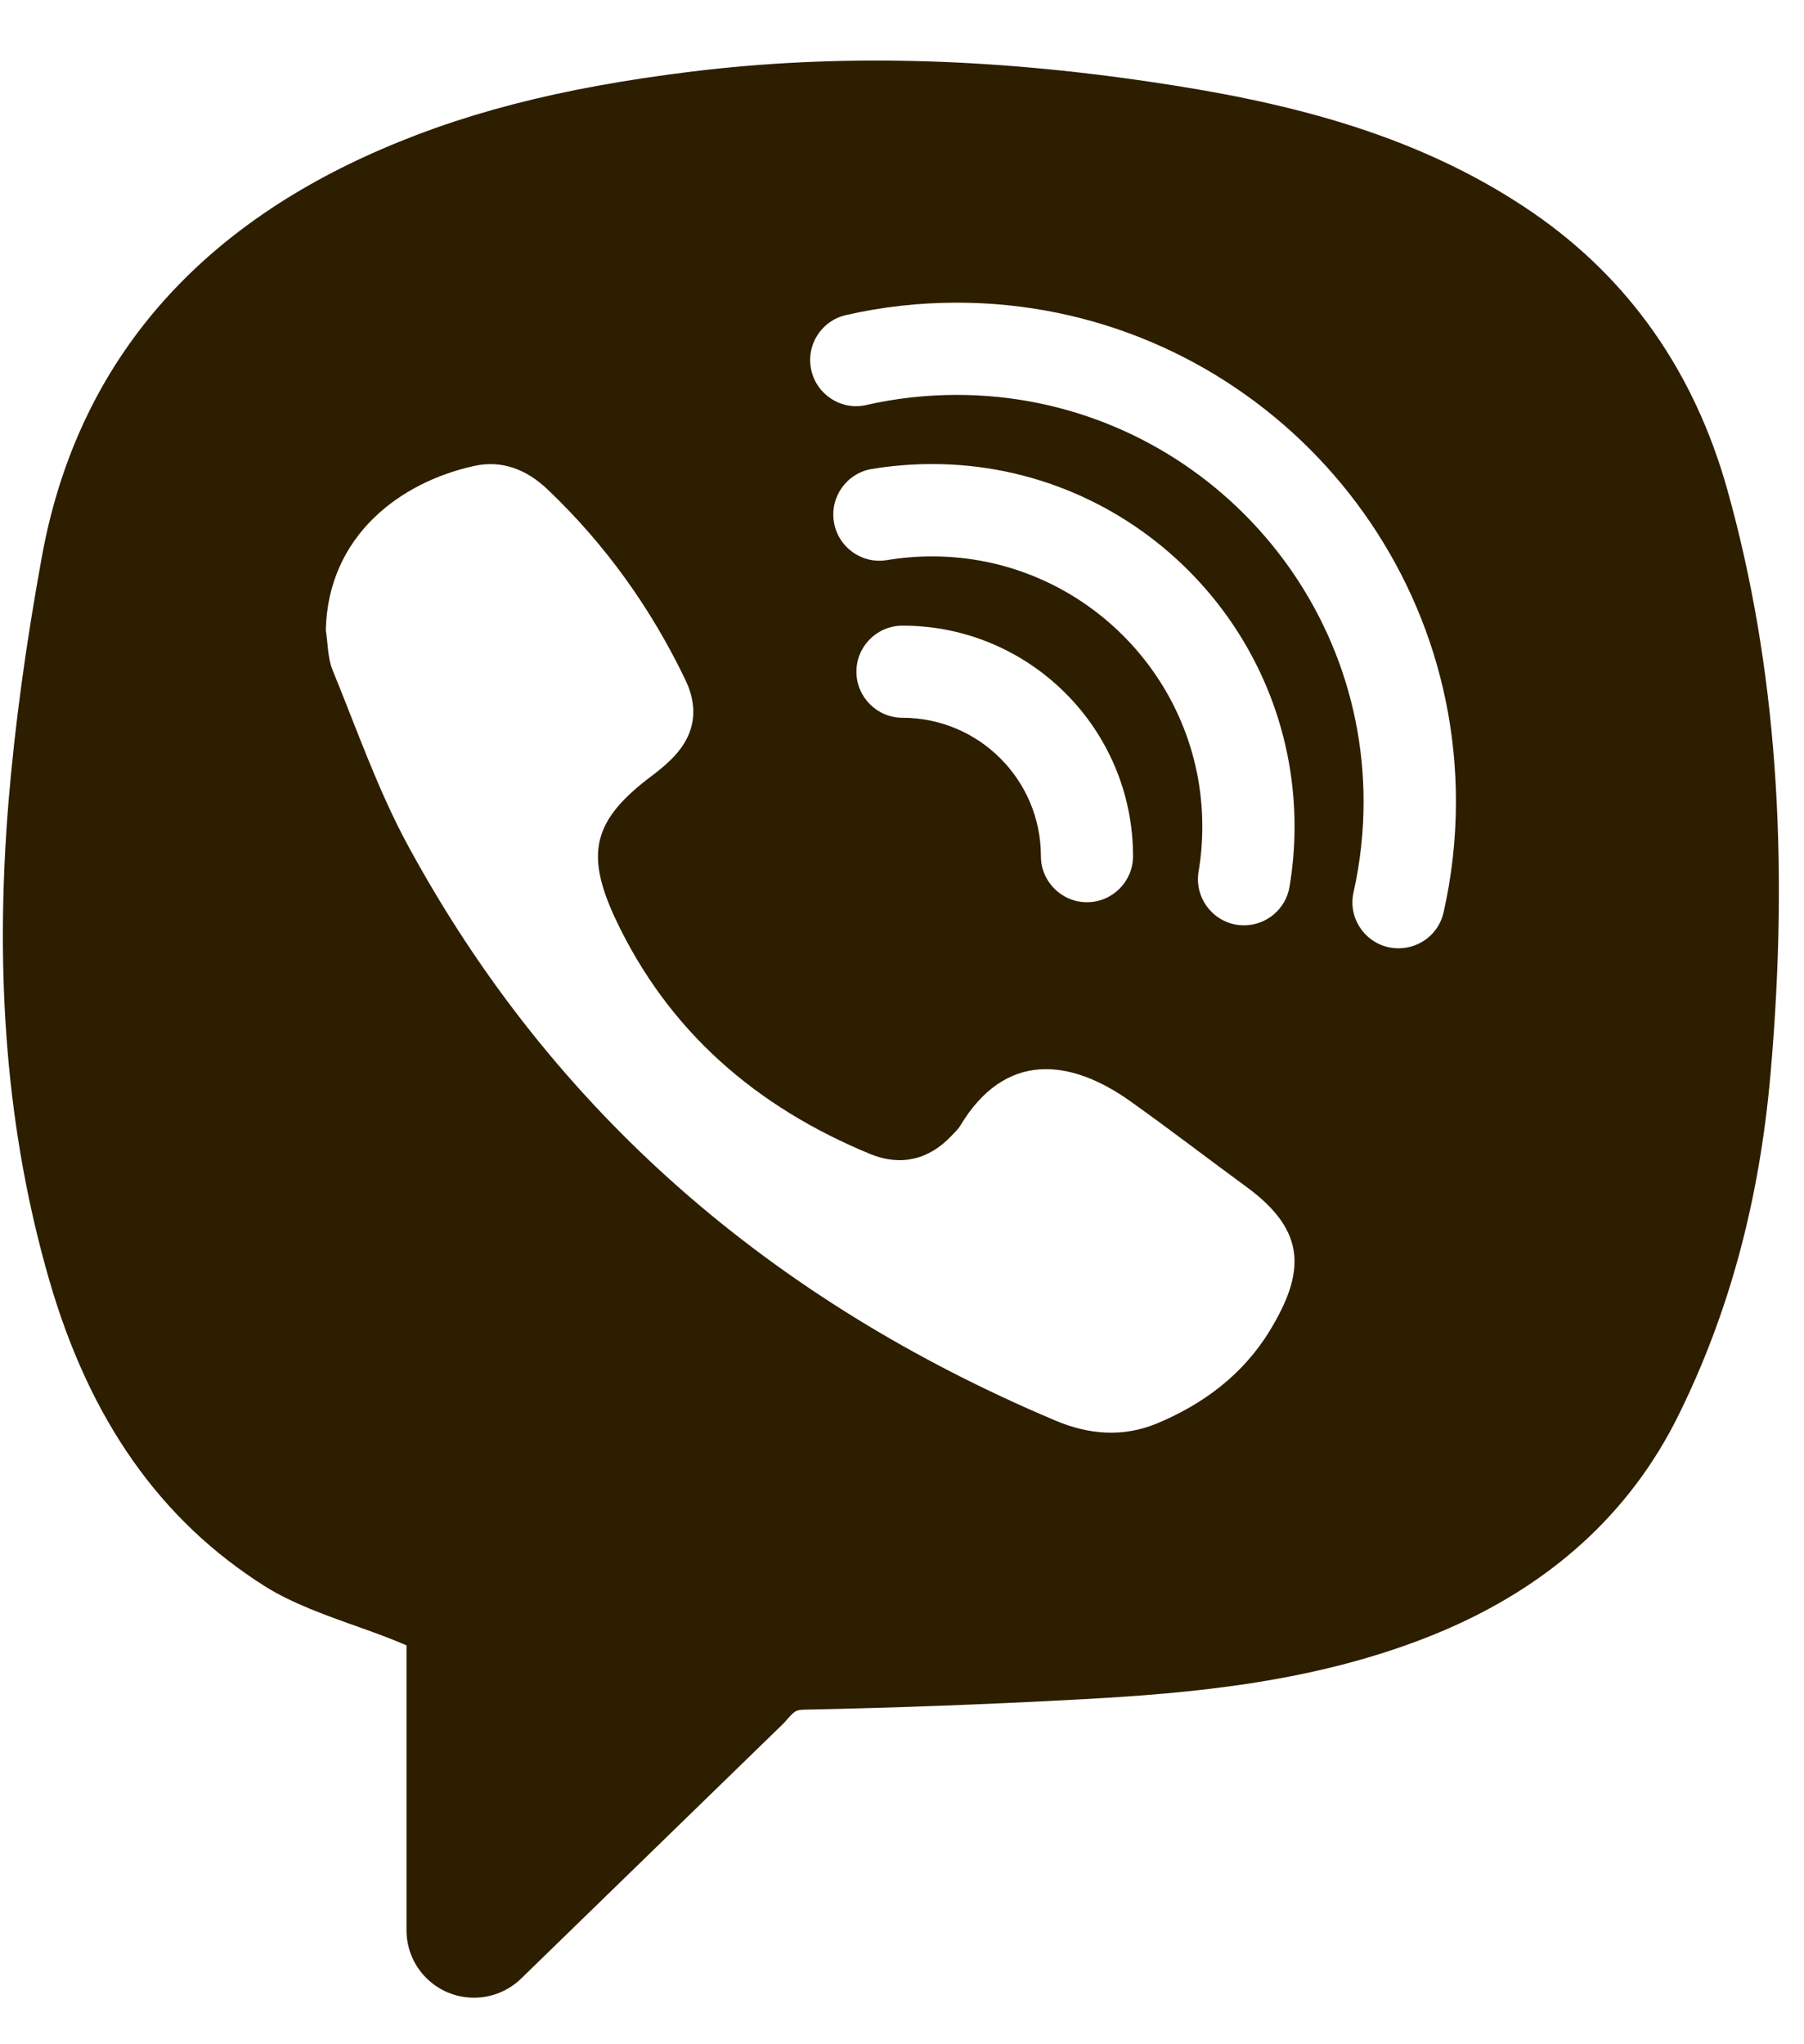 <svg width="15" height="17" viewBox="0 0 15 17" fill="none" xmlns="http://www.w3.org/2000/svg">
<path d="M14.363 4.074C14.089 3.095 13.546 2.32 12.749 1.771C11.743 1.078 10.587 0.833 9.588 0.684C8.206 0.478 6.954 0.449 5.762 0.594C4.643 0.731 3.802 0.95 3.033 1.303C1.527 1.995 0.624 3.114 0.348 4.63C0.214 5.366 0.124 6.031 0.071 6.665C-0.049 8.132 0.06 9.43 0.406 10.633C0.743 11.806 1.333 12.644 2.208 13.195C2.432 13.335 2.716 13.436 2.993 13.534C3.131 13.583 3.264 13.632 3.38 13.683V16.052C3.38 16.362 3.631 16.613 3.941 16.613C4.088 16.613 4.228 16.556 4.333 16.454L6.519 14.328C6.614 14.219 6.614 14.219 6.712 14.217C7.459 14.202 8.222 14.173 8.981 14.132C9.9 14.082 10.964 13.993 11.967 13.575C12.885 13.192 13.555 12.584 13.957 11.768C14.377 10.917 14.626 9.995 14.72 8.95C14.883 7.112 14.767 5.517 14.363 4.074ZM10.556 11.069C10.337 11.428 10.008 11.676 9.621 11.837C9.339 11.955 9.05 11.931 8.772 11.812C6.433 10.823 4.6 9.263 3.387 7.022C3.138 6.56 2.964 6.057 2.764 5.569C2.724 5.468 2.727 5.351 2.709 5.242C2.726 4.453 3.331 4.009 3.942 3.875C4.175 3.823 4.382 3.906 4.555 4.072C5.035 4.529 5.414 5.06 5.699 5.654C5.824 5.915 5.768 6.146 5.555 6.34C5.511 6.381 5.465 6.418 5.417 6.454C4.932 6.819 4.861 7.095 5.119 7.645C5.56 8.58 6.291 9.207 7.236 9.597C7.485 9.699 7.72 9.648 7.911 9.446C7.936 9.419 7.965 9.393 7.984 9.362C8.357 8.74 8.898 8.802 9.397 9.157C9.725 9.39 10.044 9.636 10.368 9.873C10.861 10.236 10.857 10.577 10.556 11.069ZM7.751 4.627C7.625 4.627 7.499 4.637 7.375 4.658C7.166 4.693 6.969 4.551 6.934 4.342C6.899 4.133 7.04 3.935 7.249 3.9C7.414 3.873 7.583 3.859 7.751 3.859C9.412 3.859 10.764 5.211 10.764 6.873C10.764 7.041 10.75 7.21 10.722 7.375C10.691 7.562 10.528 7.695 10.344 7.695C10.323 7.695 10.302 7.694 10.28 7.69C10.072 7.654 9.931 7.457 9.966 7.248C9.987 7.126 9.997 7 9.997 6.873C9.997 5.634 8.989 4.627 7.751 4.627ZM9.421 7.12C9.421 7.331 9.249 7.503 9.038 7.503C8.827 7.503 8.655 7.331 8.655 7.12C8.655 6.485 8.139 5.969 7.504 5.969C7.293 5.969 7.121 5.797 7.121 5.586C7.121 5.374 7.293 5.203 7.504 5.203C8.561 5.202 9.421 6.062 9.421 7.12ZM12.003 7.588C11.963 7.766 11.805 7.886 11.629 7.886C11.601 7.886 11.572 7.883 11.544 7.877C11.337 7.83 11.207 7.624 11.255 7.418C11.31 7.173 11.338 6.92 11.338 6.667C11.338 4.802 9.821 3.284 7.956 3.284C7.702 3.284 7.449 3.312 7.204 3.368C6.999 3.416 6.792 3.285 6.746 3.079C6.699 2.872 6.828 2.667 7.035 2.62C7.336 2.551 7.646 2.517 7.957 2.517C10.245 2.517 12.106 4.378 12.106 6.666C12.106 6.977 12.071 7.288 12.003 7.588Z" fill="#2D1E00"/>
</svg>

